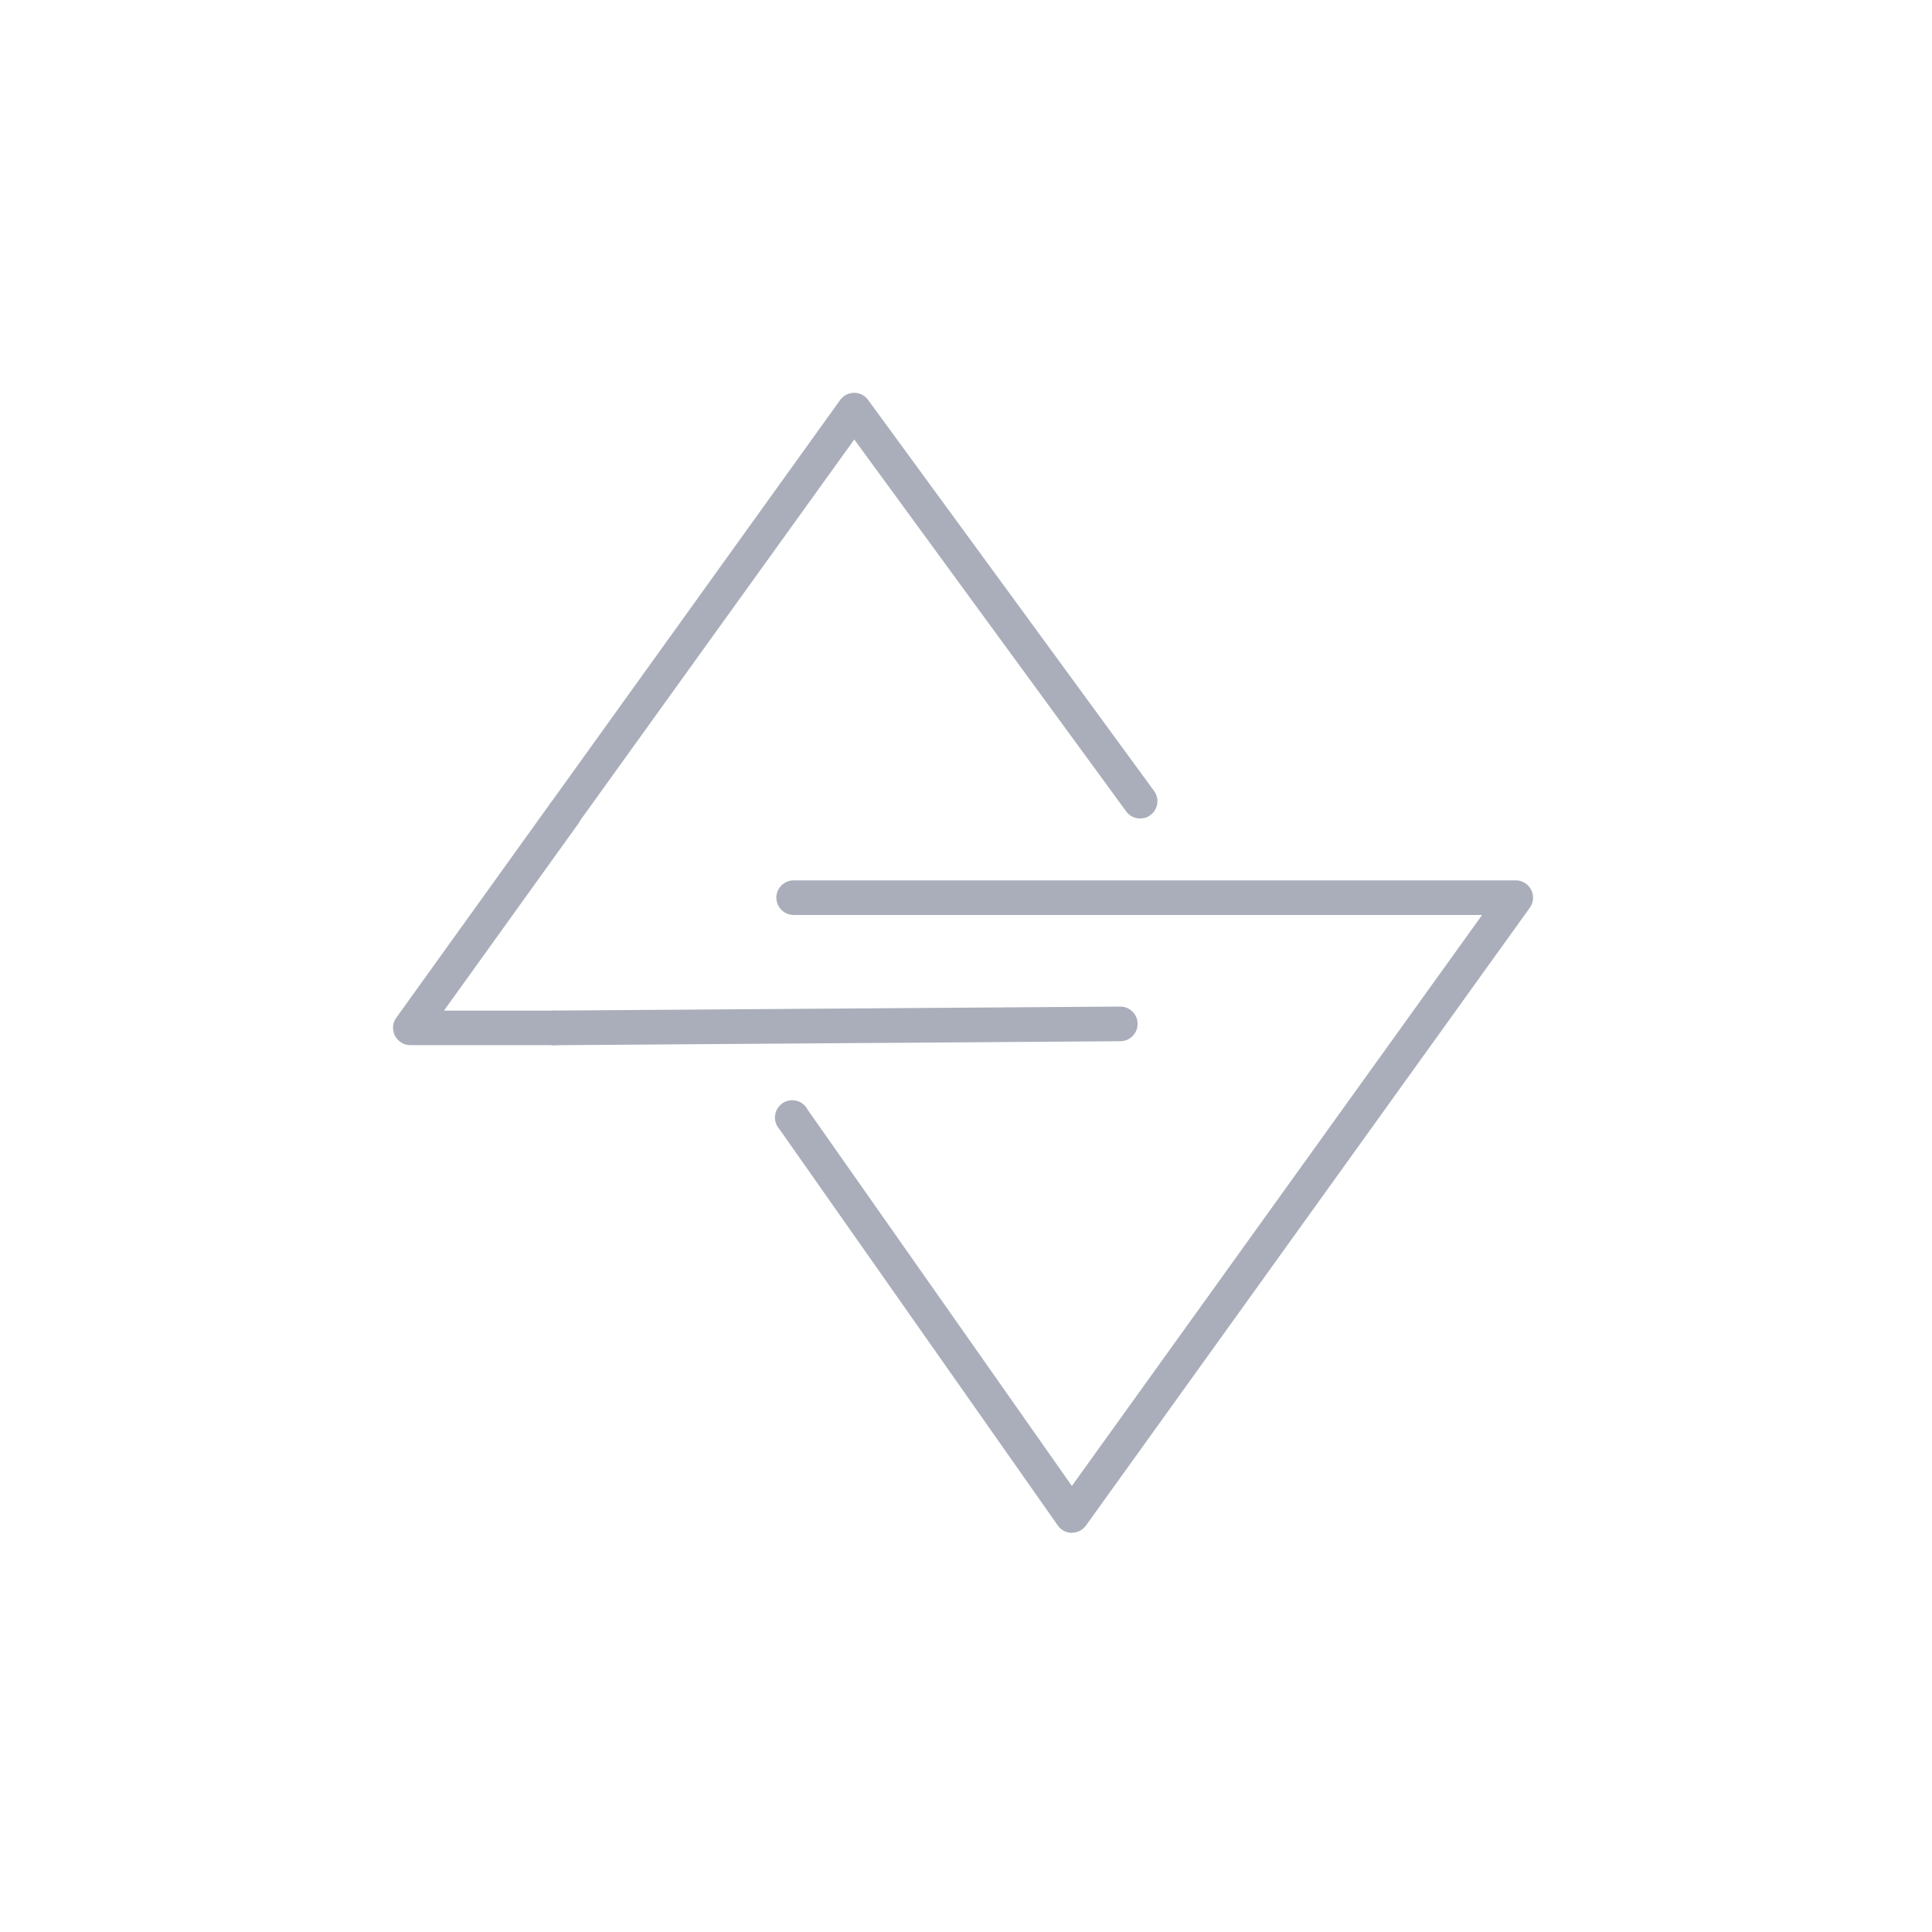 <?xml version="1.0" encoding="UTF-8"?>
<svg id="Layer_1" data-name="Layer 1" xmlns="http://www.w3.org/2000/svg" viewBox="0 0 300 300">
  <defs>
    <style>
      .cls-1 {
        fill: #aaaeba;
      }
    </style>
  </defs>
  <path class="cls-1" d="M166.44,238.02c-.43,0-.85-.11-1.23-.3-.38-.2-.71-.48-.95-.84l-43.22-61.53c-.26-.28-.45-.62-.57-.98-.12-.36-.16-.75-.12-1.13.04-.38.16-.75.36-1.08.2-.33.46-.61.77-.83.31-.22.67-.37,1.05-.44.38-.07.76-.06,1.13.03.37.09.72.26,1.02.5.3.24.55.54.72.88l41.04,58.44,63.7-88.66h-106.9c-.71,0-1.39-.28-1.9-.79-.5-.5-.79-1.19-.79-1.9s.28-1.39.79-1.9c.5-.5,1.19-.79,1.9-.79h112.13c.49,0,.98.14,1.4.4.42.26.76.63.99,1.07.22.44.32.93.29,1.42-.04.49-.21.96-.5,1.36l-68.92,95.93c-.25.35-.57.62-.95.82s-.8.29-1.22.3Z"/>
  <path class="cls-1" d="M87.62,129.02c-.49,0-.98-.14-1.4-.4-.42-.26-.76-.63-.99-1.07-.22-.44-.32-.93-.29-1.42.04-.49.21-.96.5-1.36l45.02-62.66c.25-.34.57-.62.95-.82.38-.19.8-.29,1.22-.3h0c.42,0,.84.1,1.21.29.37.19.7.47.95.81l44.42,60.74c.42.57.59,1.29.48,2-.11.7-.49,1.33-1.07,1.75-.57.42-1.29.59-2,.48-.7-.11-1.33-.49-1.75-1.07l-42.22-57.75-42.91,59.65c-.24.34-.56.62-.93.81-.37.19-.78.3-1.2.3Z"/>
  <path class="cls-1" d="M85.97,162.3c-.71,0-1.39-.28-1.9-.79-.5-.5-.79-1.19-.79-1.9s.28-1.39.79-1.9c.5-.5,1.19-.79,1.9-.79l87.99-.62c.71,0,1.39.28,1.9.79.5.5.79,1.19.79,1.9s-.28,1.39-.79,1.9c-.5.5-1.19.79-1.9.79l-87.98.62h-.01Z"/>
  <path class="cls-1" d="M85.97,162.29h-22.26c-.49,0-.98-.14-1.4-.4-.42-.26-.76-.63-.99-1.07-.22-.44-.32-.93-.29-1.42.04-.49.21-.96.5-1.36l23.9-33.27c.42-.58,1.04-.97,1.75-1.08.7-.11,1.42.06,2,.47.58.42.97,1.04,1.08,1.75.11.7-.06,1.42-.47,2l-20.85,29.02h17.03c.71,0,1.39.28,1.9.79.5.5.79,1.19.79,1.9s-.28,1.39-.79,1.9c-.5.5-1.19.79-1.9.79Z"/>
</svg>